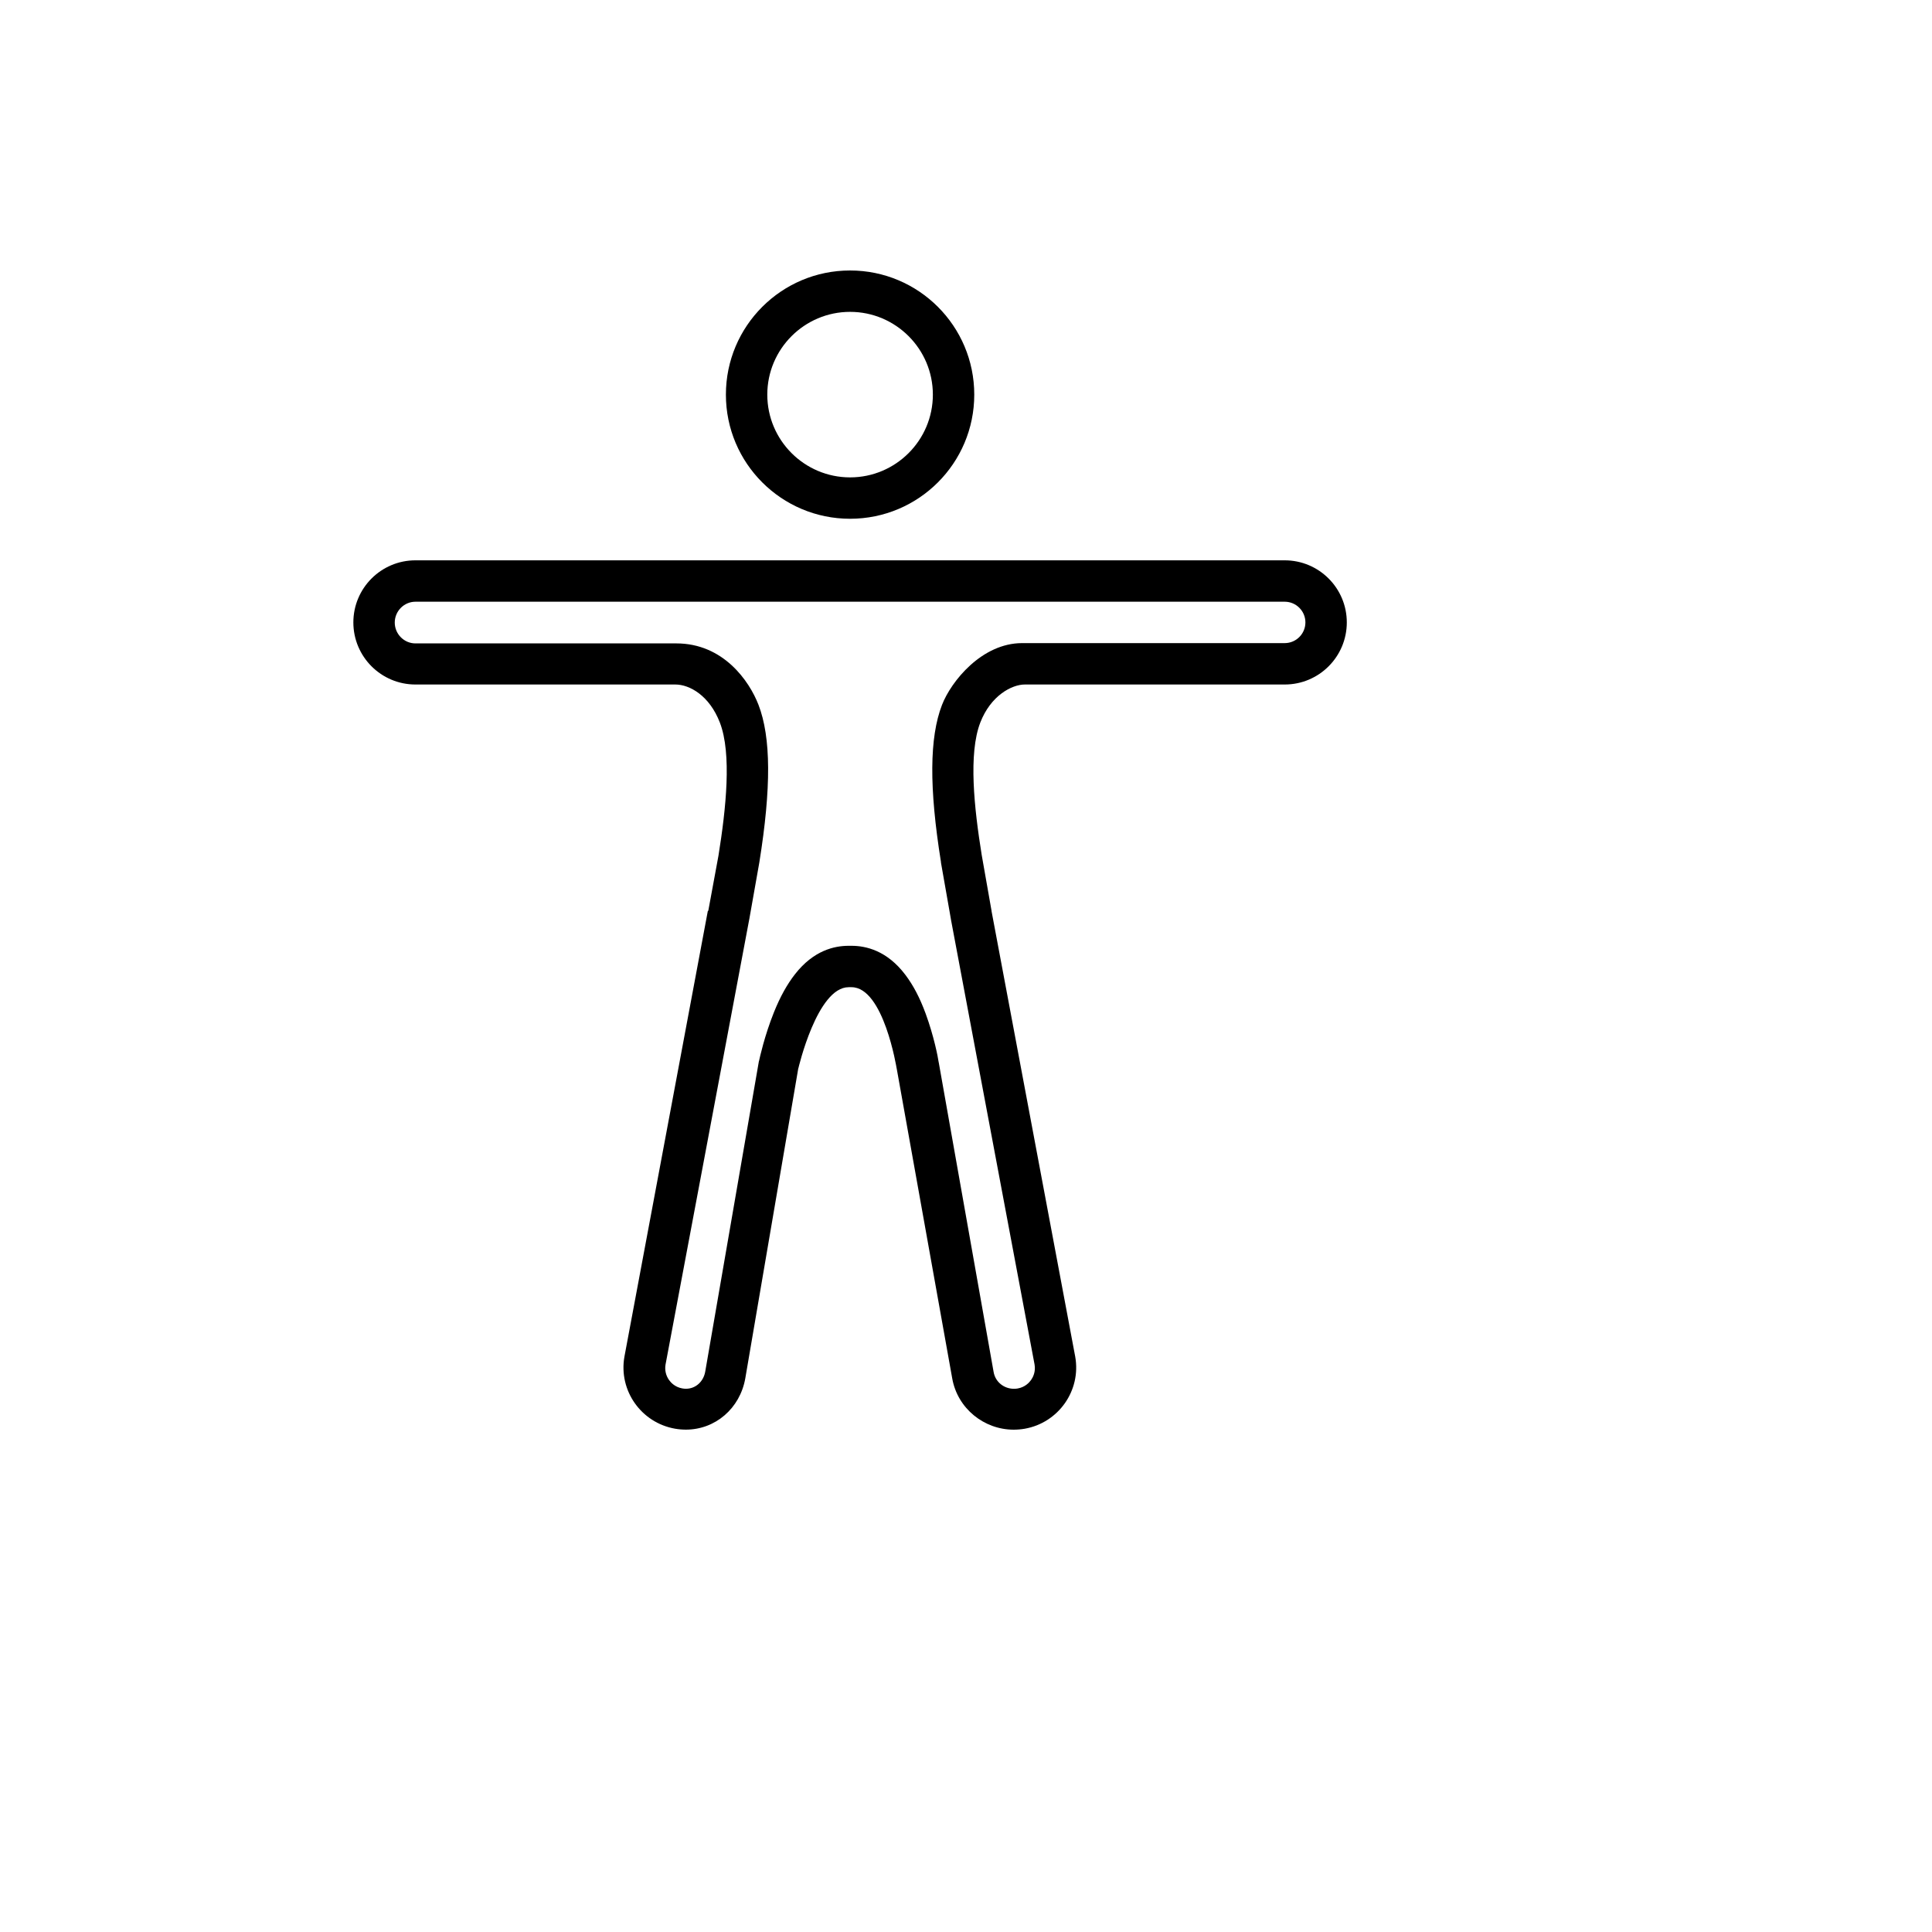 <svg xmlns="http://www.w3.org/2000/svg" version="1.1" xmlns:xlink="http://www.w3.org/1999/xlink" width="100%" height="100%" id="svgWorkerArea" viewBox="-25 -25 625 625" xmlns:idraw="https://idraw.muisca.co" style="background: white;"><defs id="defsdoc"><pattern id="patternBool" x="0" y="0" width="10" height="10" patternUnits="userSpaceOnUse" patternTransform="rotate(35)"><circle cx="5" cy="5" r="4" style="stroke: none;fill: #ff000070;"></circle></pattern></defs><g id="fileImp-551608834" class="cosito"><path id="pathImp-41200704" class="grouped" d="M250 75.886C264.767 75.886 276.781 87.897 276.781 102.66 276.781 117.424 264.767 129.433 250 129.433 235.232 129.433 223.219 117.423 223.219 102.66 223.219 87.897 235.232 75.886 250 75.886M250 62.5C227.813 62.5 209.828 80.48 209.828 102.66 209.828 124.84 227.813 142.82 250 142.82 272.187 142.82 290.172 124.84 290.172 102.66 290.172 80.48 272.187 62.5 250 62.5 250 62.5 250 62.5 250 62.5M390.602 156.265C390.602 156.265 109.398 156.265 109.398 156.265 98.304 156.265 89.311 165.259 89.311 176.351 89.311 187.443 98.304 196.437 109.398 196.437 109.398 196.437 193.467 196.437 193.467 196.437 198.111 196.437 204.512 200.032 207.875 208.747 211.768 218.836 209.859 236.641 207.424 251.801 207.424 251.801 204.141 269.594 204.141 269.594 204.125 269.681 203.969 269.678 203.969 269.764 203.969 269.764 176.996 413.913 176.996 413.913 175.069 424.836 182.425 435.25 193.35 437.177 194.515 437.381 195.697 437.484 196.88 437.484 206.385 437.484 214.386 430.63 216.104 420.883 216.104 420.883 233.262 320.504 233.262 320.504 233.262 320.504 233.262 320.643 233.262 320.643 233.262 320.643 239.329 294.357 249.541 294.357 249.541 294.357 250.459 294.357 250.459 294.357 260.88 294.357 265.065 320.643 265.065 320.643 265.065 320.643 265.065 320.574 265.065 320.574 265.065 320.574 283.044 420.916 283.044 420.916 284.761 430.66 293.364 437.5 302.932 437.5 304.129 437.499 305.324 437.396 306.504 437.192 317.428 435.264 324.766 424.839 322.84 413.916 322.84 413.916 295.766 269.756 295.766 269.756 295.764 269.75 295.775 269.74 295.774 269.734 295.758 269.647 295.747 269.552 295.73 269.464 295.73 269.464 292.574 251.545 292.574 251.545 290.139 236.381 288.232 218.836 292.124 208.747 295.487 200.032 302.307 196.437 306.533 196.437 306.533 196.437 390.602 196.437 390.602 196.437 401.696 196.437 410.688 187.443 410.688 176.351 410.688 165.259 401.696 156.265 390.602 156.265 390.602 156.265 390.602 156.265 390.602 156.265M109.398 183.141C105.706 183.141 102.702 180.09 102.702 176.398 102.702 172.706 105.706 169.655 109.398 169.655 109.398 169.655 390.602 169.655 390.602 169.655 394.294 169.655 397.298 172.66 397.298 176.35 397.298 180.041 394.294 183.046 390.602 183.046 390.602 183.046 305.655 183.046 305.655 183.046 292.651 183.046 282.692 195.38 279.726 203.066 275.67 213.576 275.538 229.799 279.401 253.857 279.401 253.857 279.393 253.944 279.393 253.944 279.393 253.944 279.398 254.036 279.398 254.036 279.398 254.036 282.216 270.053 282.216 270.053 282.216 270.053 282.687 272.766 282.687 272.766 282.687 272.766 309.679 416.405 309.679 416.405 310.098 418.776 309.16 420.557 308.564 421.407 307.967 422.258 306.61 423.749 304.23 424.17 303.836 424.239 303.436 424.274 303.036 424.275 299.777 424.275 297.004 422.066 296.438 418.858 296.438 418.858 278.669 318.627 278.669 318.627 278.669 318.627 278.656 318.627 278.656 318.627 278.429 316.954 277.126 310.216 274.453 302.918 272.547 297.714 270.399 293.683 267.888 290.36 261.954 282.502 255.135 280.966 250.459 280.966 250.459 280.966 249.541 280.966 249.541 280.966 244.963 280.966 238.24 282.415 232.209 290.12 229.656 293.381 227.414 297.377 225.354 302.508 222.318 310.072 220.747 317.283 220.577 318.086 220.577 318.086 220.485 318.395 220.485 318.395 220.485 318.395 203.137 418.741 203.137 418.741 202.558 421.993 199.999 424.262 196.91 424.262 196.526 424.262 196.13 424.226 195.736 424.155 193.359 423.737 192.007 422.251 191.413 421.404 190.393 419.951 189.994 418.151 190.306 416.403 190.306 416.403 217.302 272.819 217.302 272.819 217.302 272.819 217.306 272.803 217.306 272.803 217.306 272.803 217.451 272.028 217.451 272.028 217.451 272.028 220.611 254.176 220.611 254.176 220.611 254.176 220.629 254.072 220.629 254.072 220.629 254.072 220.647 253.966 220.647 253.966 224.521 229.839 224.435 213.543 220.369 203.005 217.404 195.321 209.007 183.139 193.788 183.139"></path></g></svg>